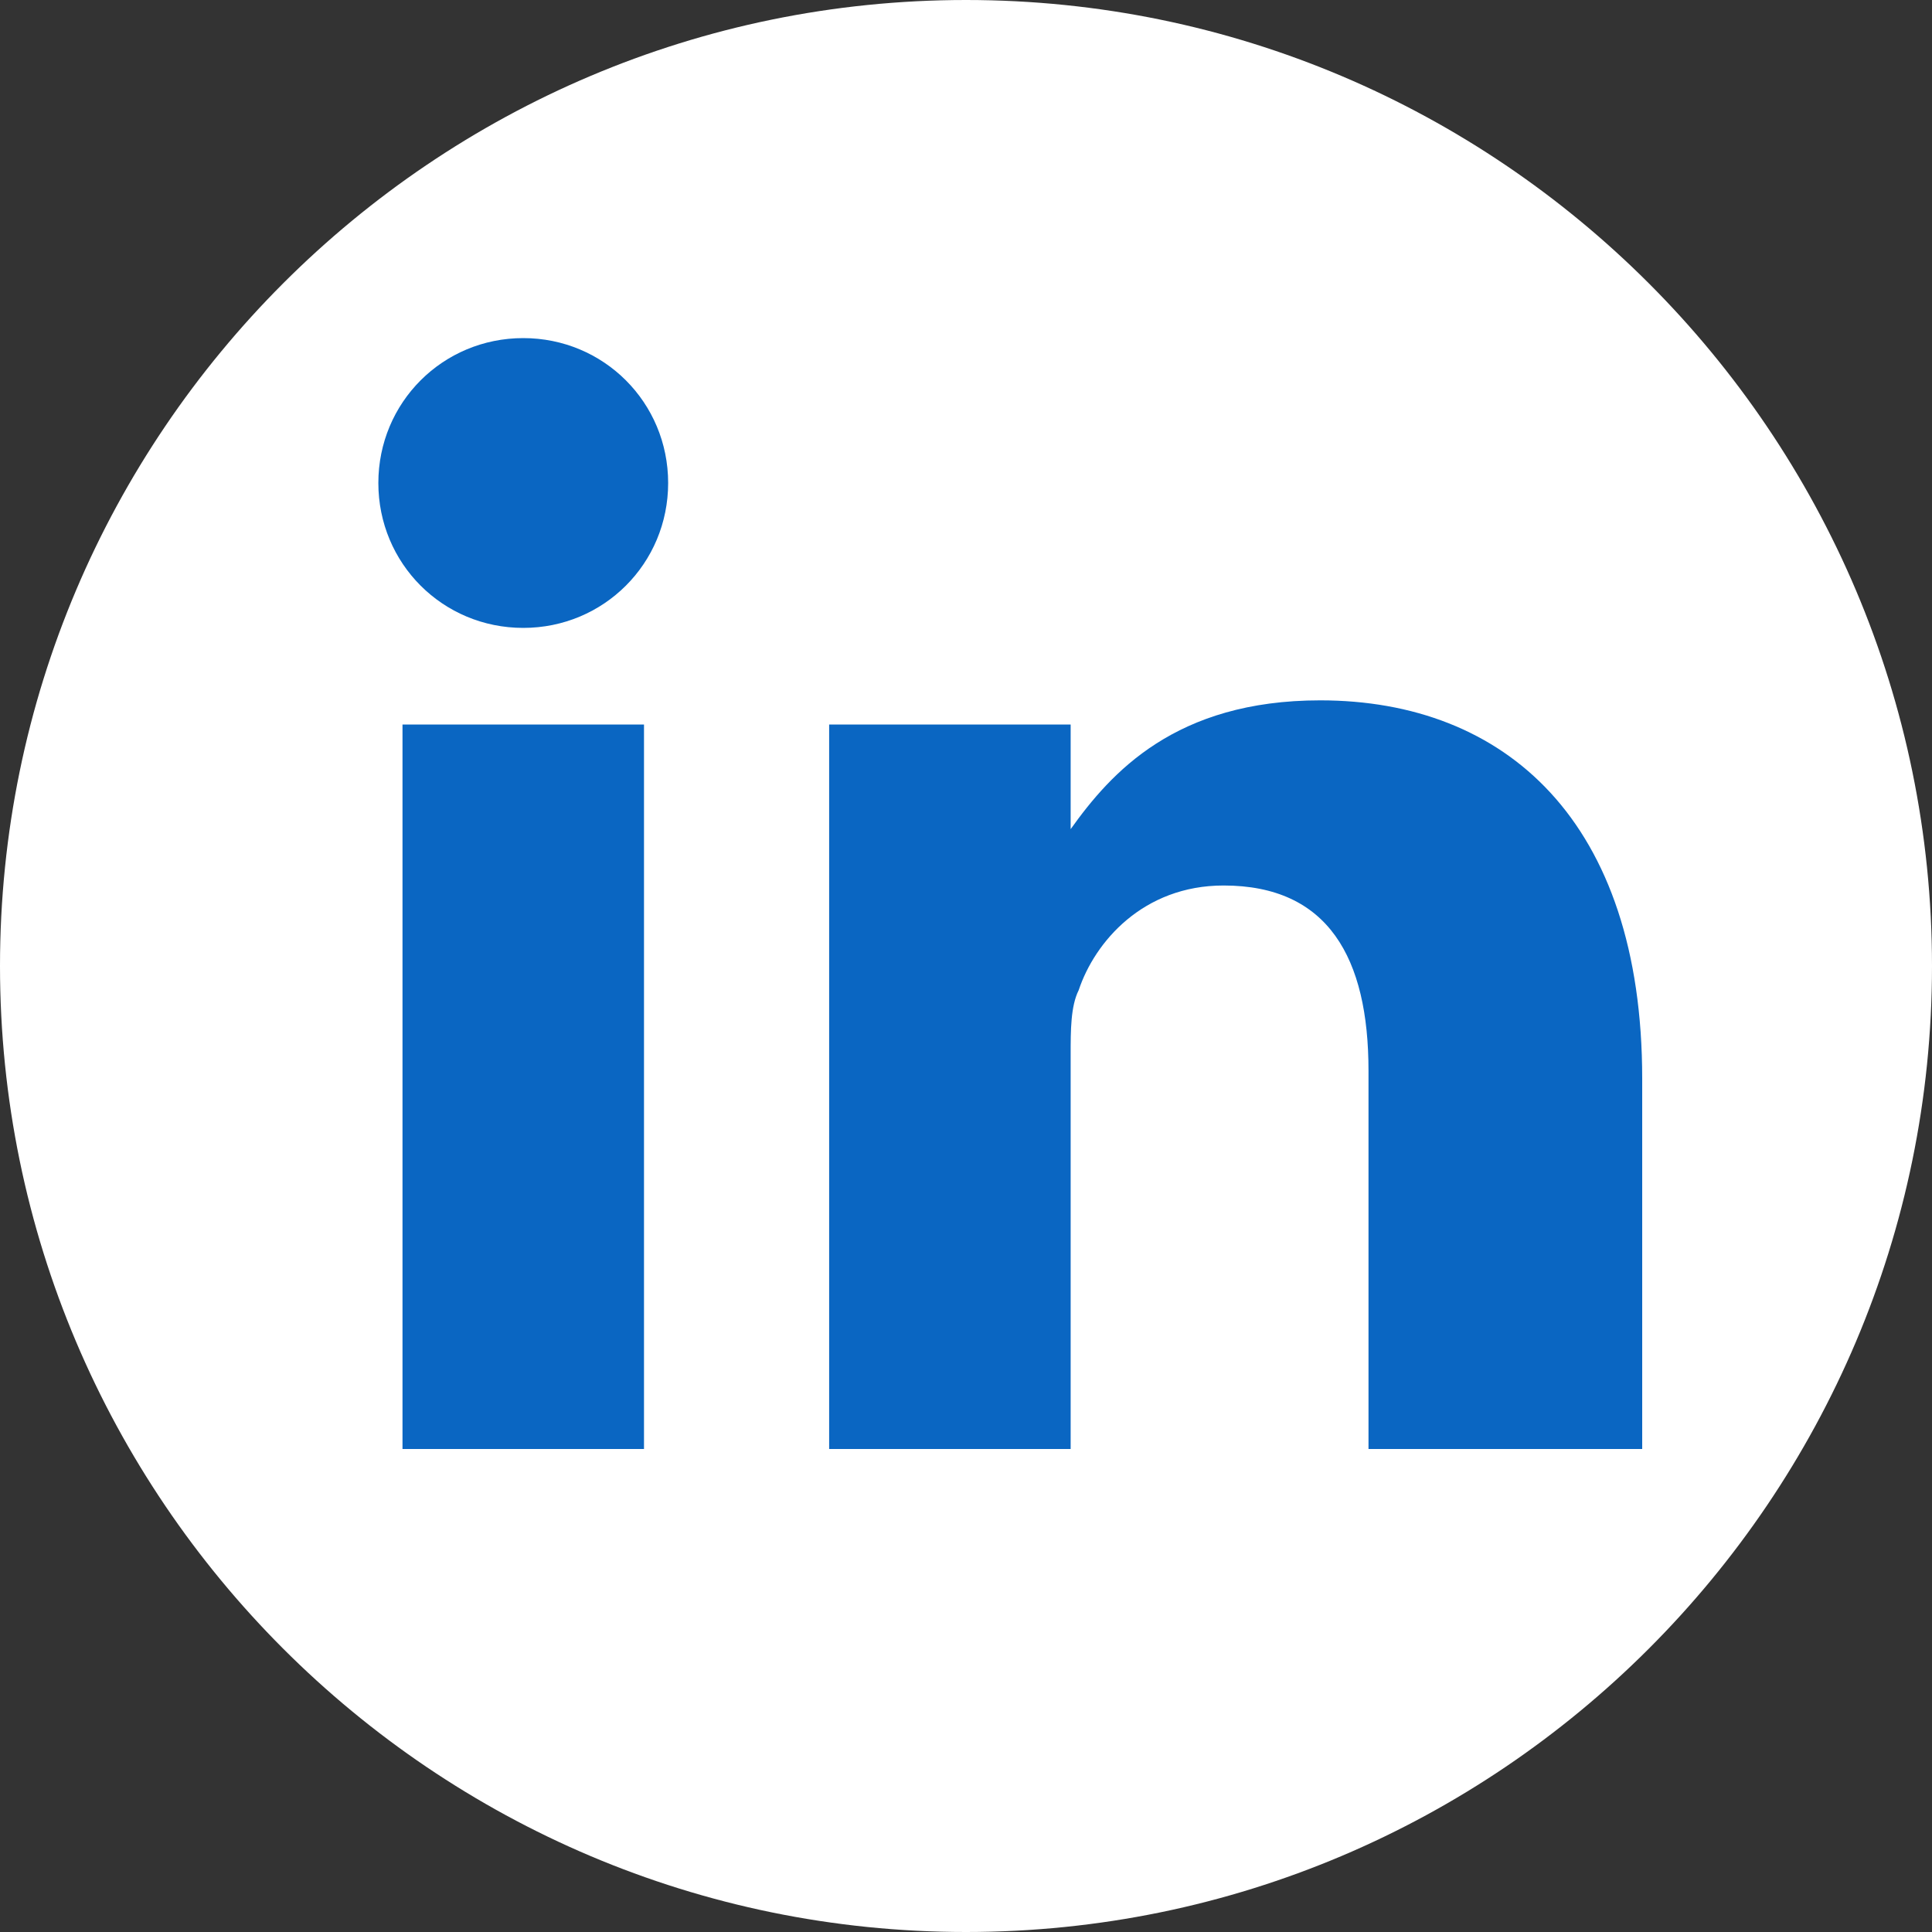<svg xmlns="http://www.w3.org/2000/svg" viewBox="0 0 24 24" fill="none" stroke="currentColor" stroke-width="2" stroke-linecap="round" stroke-linejoin="round">
  <rect x="0" y="0" width="24" height="24" fill="#333333" stroke="none"/>
  <path d="M12 0C5.383 0 0 5.383 0 12s5.383 12 12 12 12-5.383 12-12S18.617 0 12 0z" fill="#FFFFFF" stroke="none"/>
  <path d="M8 18H5V9h3v9zm-1.5-10.2c-1 0-1.8-.8-1.8-1.8S5.5 4.2 6.5 4.2s1.8.8 1.8 1.8-.8 1.8-1.8 1.8zM20 18h-3v-4.7c0-1.4-.5-2.3-1.8-2.3-1 0-1.6.7-1.8 1.3-.1.2-.1.5-.1.8V18h-3s0-8 0-9h3v1.3c.5-.7 1.3-1.6 3.1-1.6 2.3 0 4 1.5 4 4.7V18z" fill="#0A66C2" stroke="none"/>
</svg> 